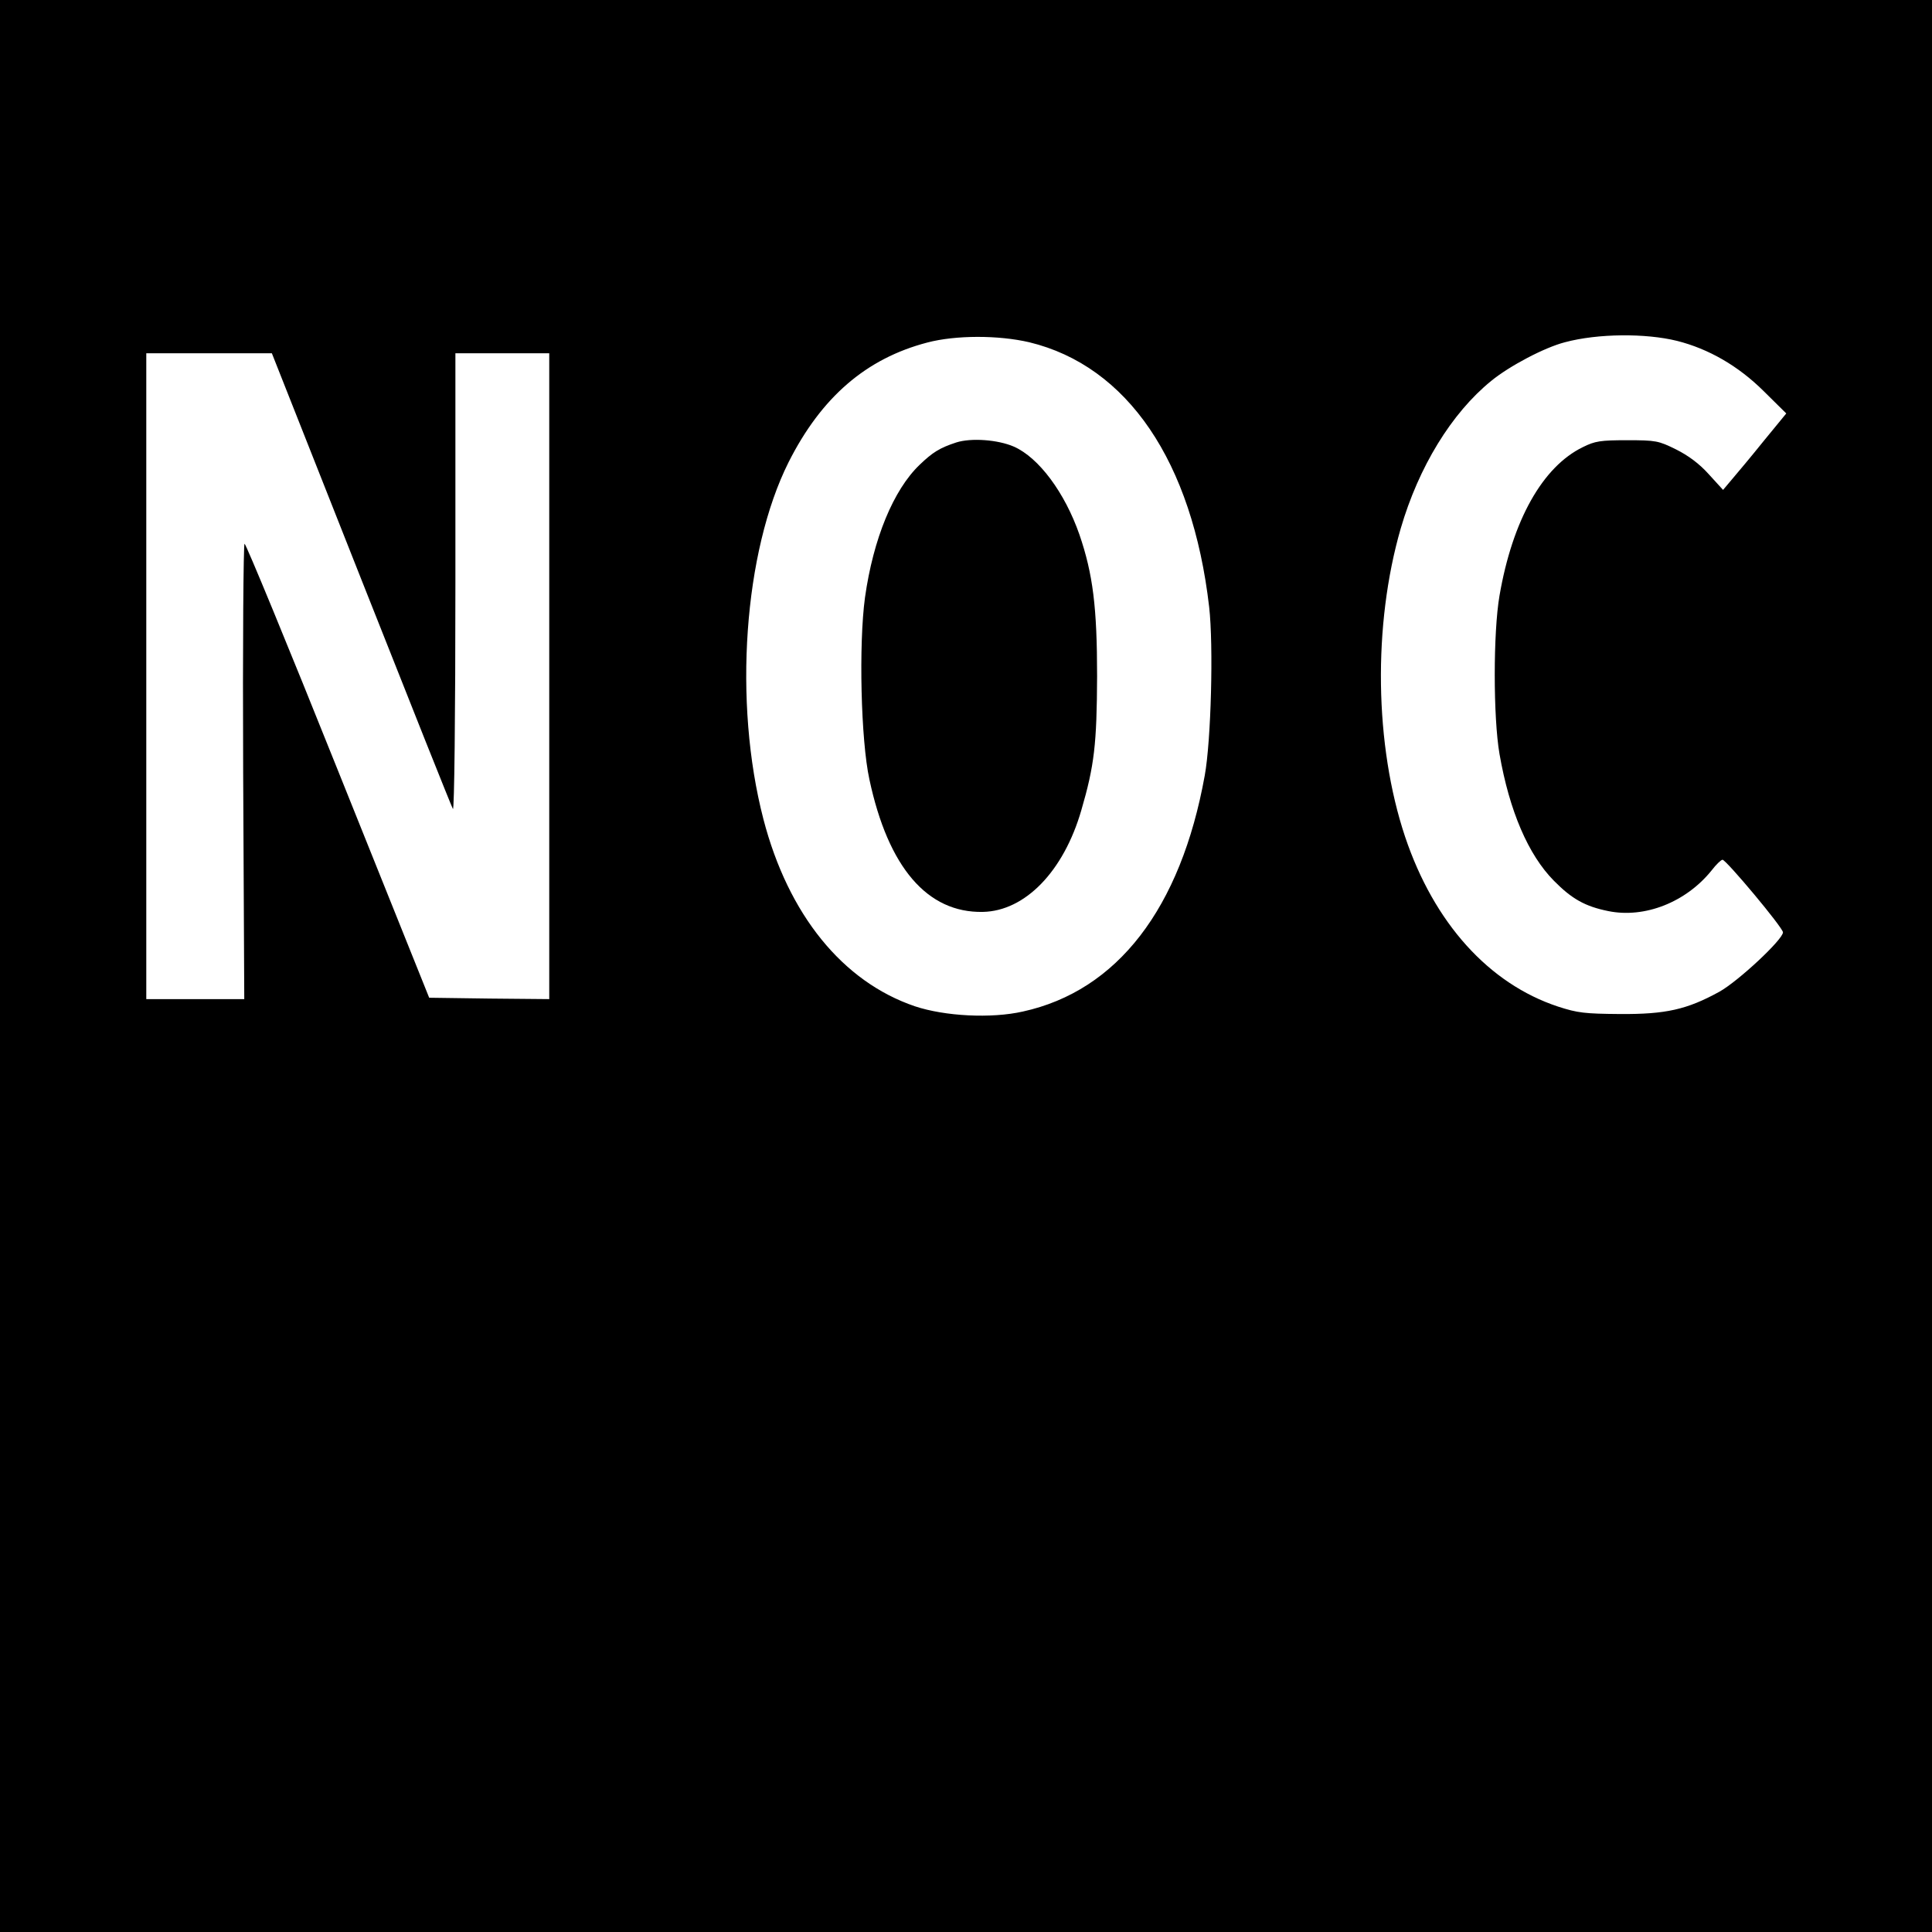 <?xml version="1.0" standalone="no"?>
<!DOCTYPE svg PUBLIC "-//W3C//DTD SVG 20010904//EN"
 "http://www.w3.org/TR/2001/REC-SVG-20010904/DTD/svg10.dtd">
<svg version="1.0" xmlns="http://www.w3.org/2000/svg"
 width="700pt" height="700pt" viewBox="0 0 700 700"
 preserveAspectRatio="xMidYMid meet">
<g transform="translate(0,700) scale(0.1,-0.1)"
fill="#000000" stroke="none">
<path d="M0 3500 l0 -3500 3500 0 3500 0 0 3500 0 3500 -3500 0 -3500 0 0
-3500z m6076 2265 c115 -29 222 -91 313 -181 l83 -82 -82 -100 c-45 -56 -97
-118 -115 -139 l-32 -38 -52 57 c-35 39 -75 68 -119 90 -63 31 -72 33 -177 33
-96 0 -116 -3 -160 -25 -146 -71 -255 -265 -302 -538 -23 -133 -23 -441 0
-574 36 -206 104 -365 197 -459 65 -66 113 -93 197 -110 132 -27 282 32 375
148 16 21 34 38 39 38 13 0 219 -246 219 -263 0 -26 -162 -177 -230 -215 -118
-65 -195 -82 -360 -81 -129 1 -154 4 -225 27 -251 83 -449 303 -554 615 -111
332 -117 768 -16 1117 65 223 184 418 328 535 66 54 193 121 267 140 119 32
293 33 406 5z m-2347 -5 c356 -86 591 -432 652 -959 16 -140 7 -485 -16 -611
-87 -482 -317 -780 -659 -855 -115 -26 -283 -17 -391 19 -262 89 -459 332
-549 678 -110 424 -71 969 91 1293 119 236 281 376 503 434 103 27 257 27 369
1z m-2420 -859 c178 -450 327 -824 332 -832 5 -8 9 336 9 819 l0 832 170 0
170 0 0 -1170 0 -1170 -217 2 -218 3 -330 822 c-181 452 -334 823 -339 823 -4
0 -7 -368 -5 -825 l4 -825 -177 0 -178 0 0 1170 0 1170 228 0 227 0 324 -819z"/>
<path d="M3465 5397 c-61 -20 -86 -36 -133 -81 -95 -91 -168 -268 -198 -481
-23 -169 -15 -517 16 -659 68 -319 210 -484 411 -480 153 3 293 147 357 369
47 161 56 239 57 485 0 249 -15 370 -64 513 -53 152 -147 279 -238 319 -58 25
-154 32 -208 15z"/>
</g>
</svg>
